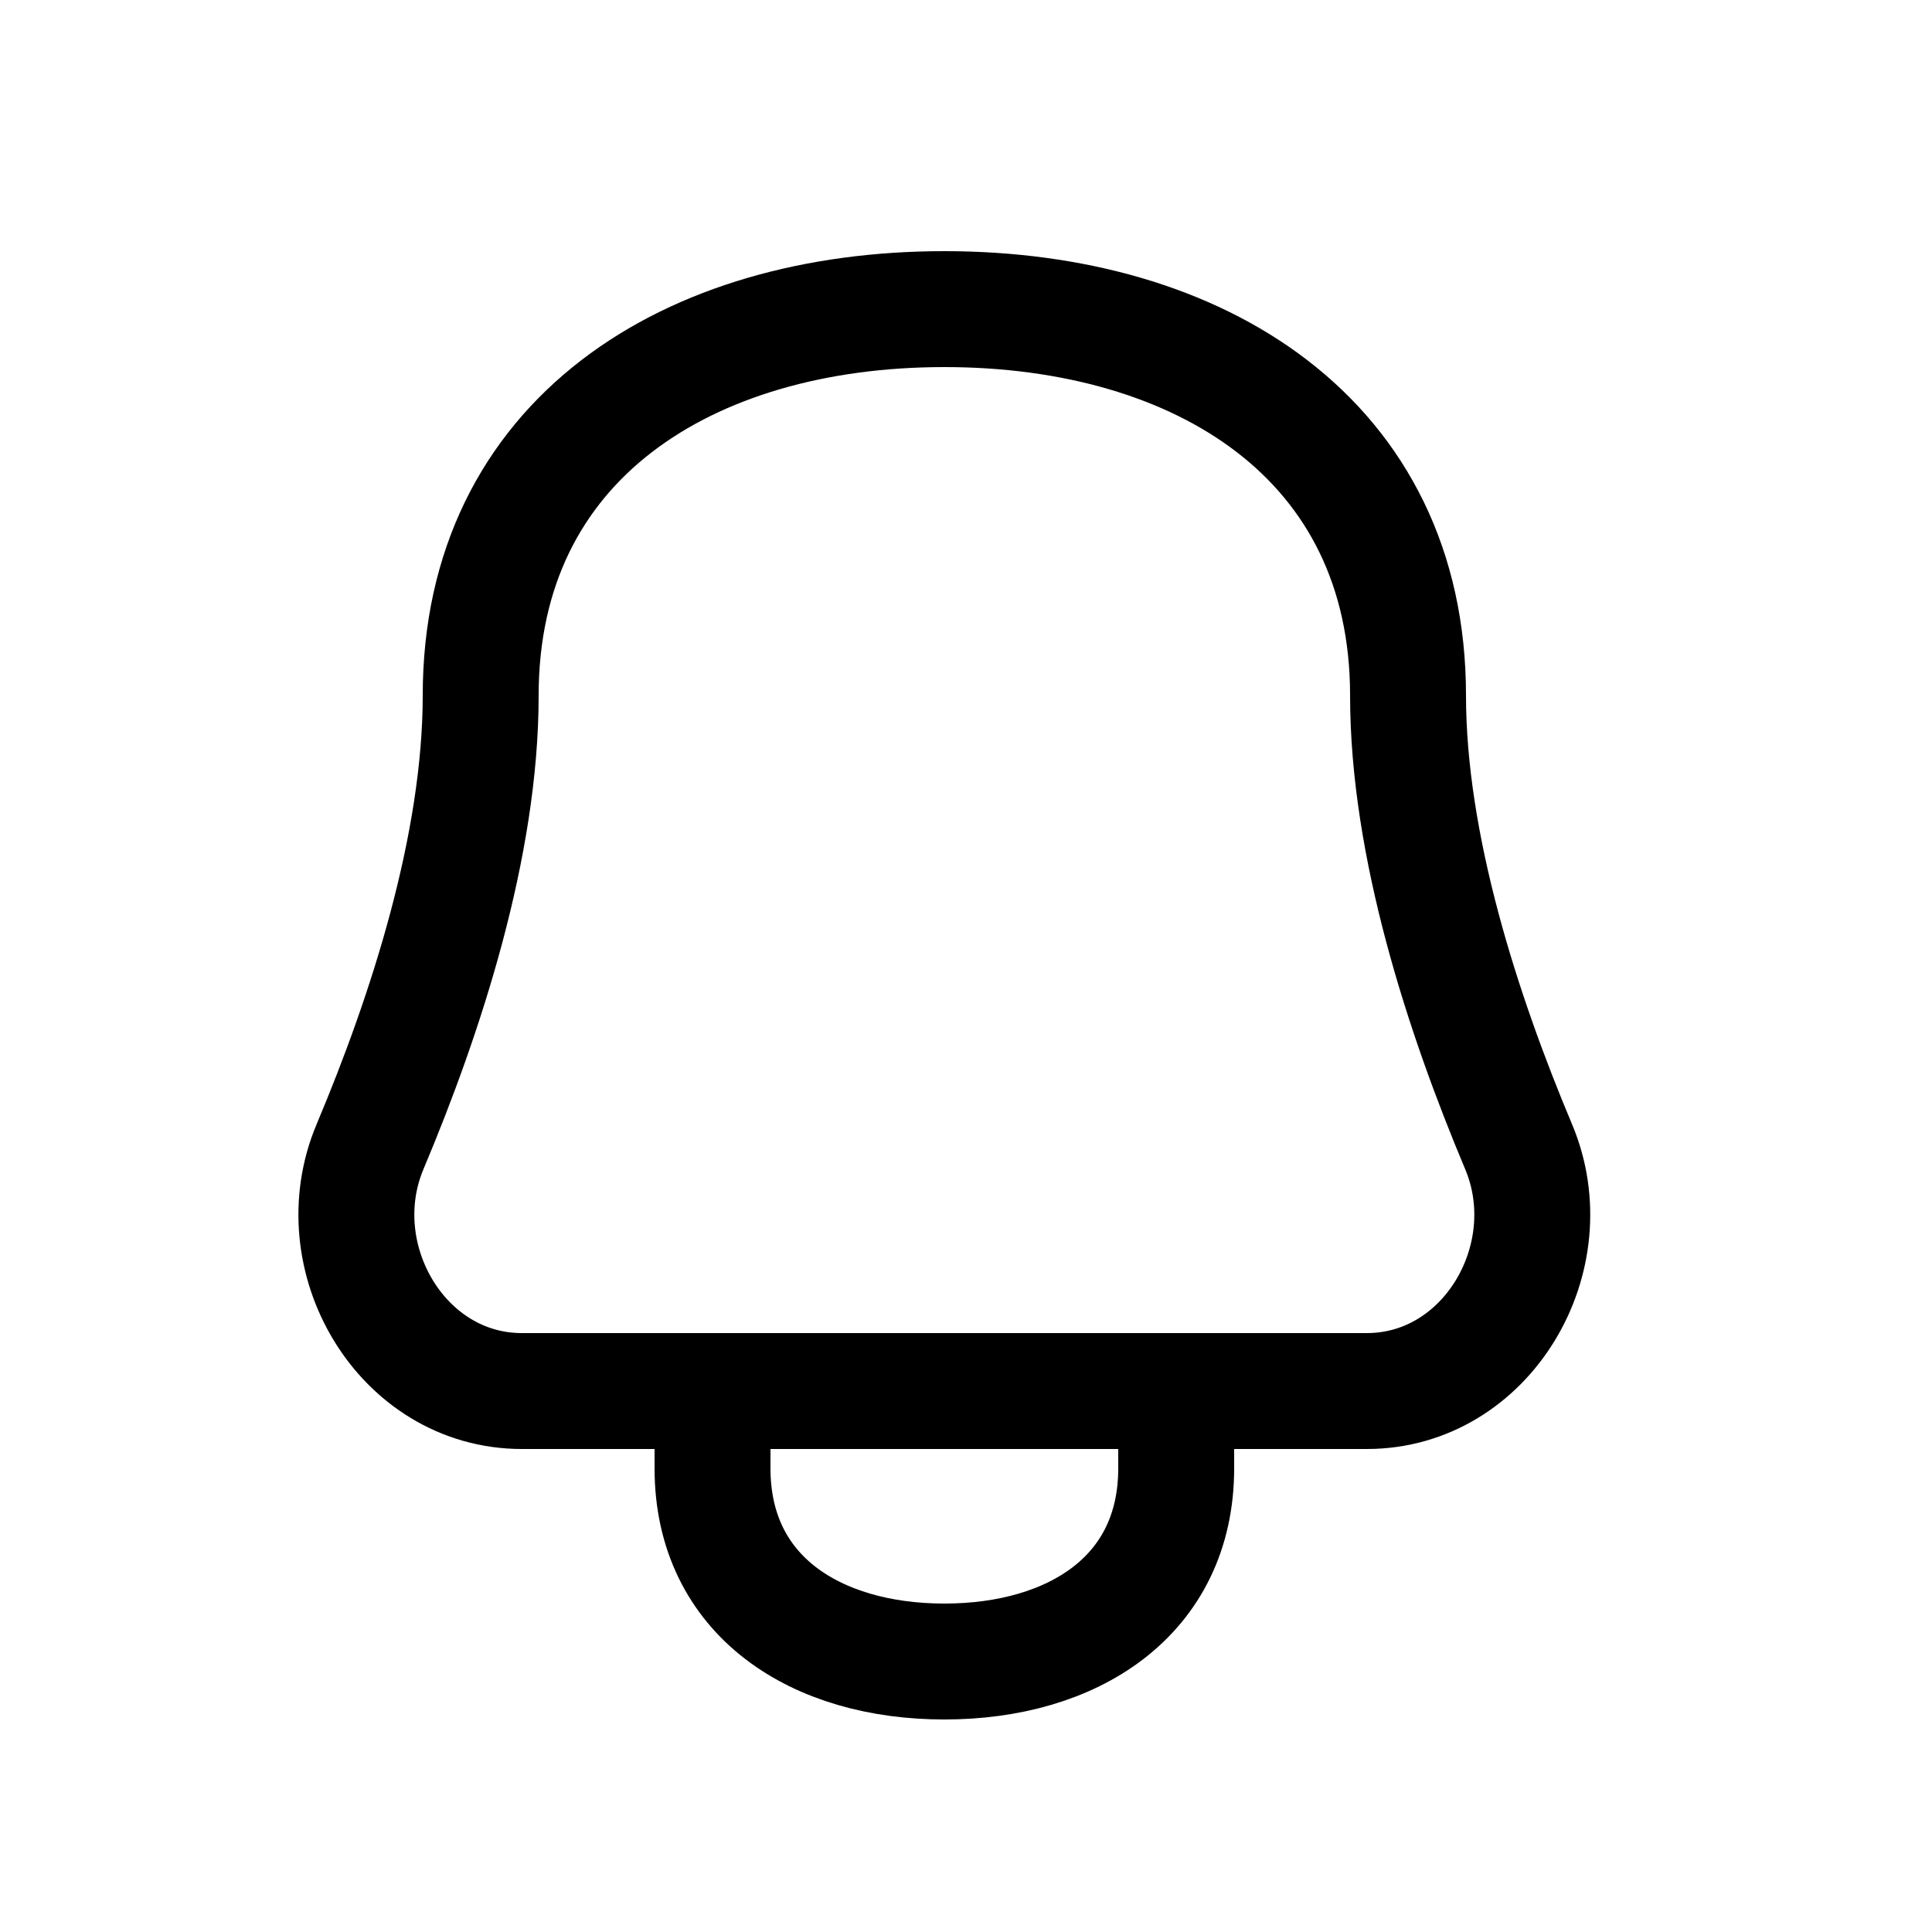<svg width="25" height="25" viewBox="0 0 25 25" fill="none" xmlns="http://www.w3.org/2000/svg">
<path d="M9.22 18V19C9.22 20.657 10.563 21.5 12.22 21.5C13.877 21.5 15.22 20.657 15.22 19V18M6.22 9C6.22 5.686 8.906 4 12.22 4C15.533 4 18.22 5.686 18.22 9C18.22 10.939 18.925 13.113 19.651 14.839C20.254 16.272 19.242 18 17.687 18H6.752C5.197 18 4.185 16.272 4.788 14.839C5.515 13.113 6.22 10.939 6.22 9Z" stroke="currentColor" stroke-width="1.5" stroke-linecap="round" stroke-linejoin="round"/>
</svg>
